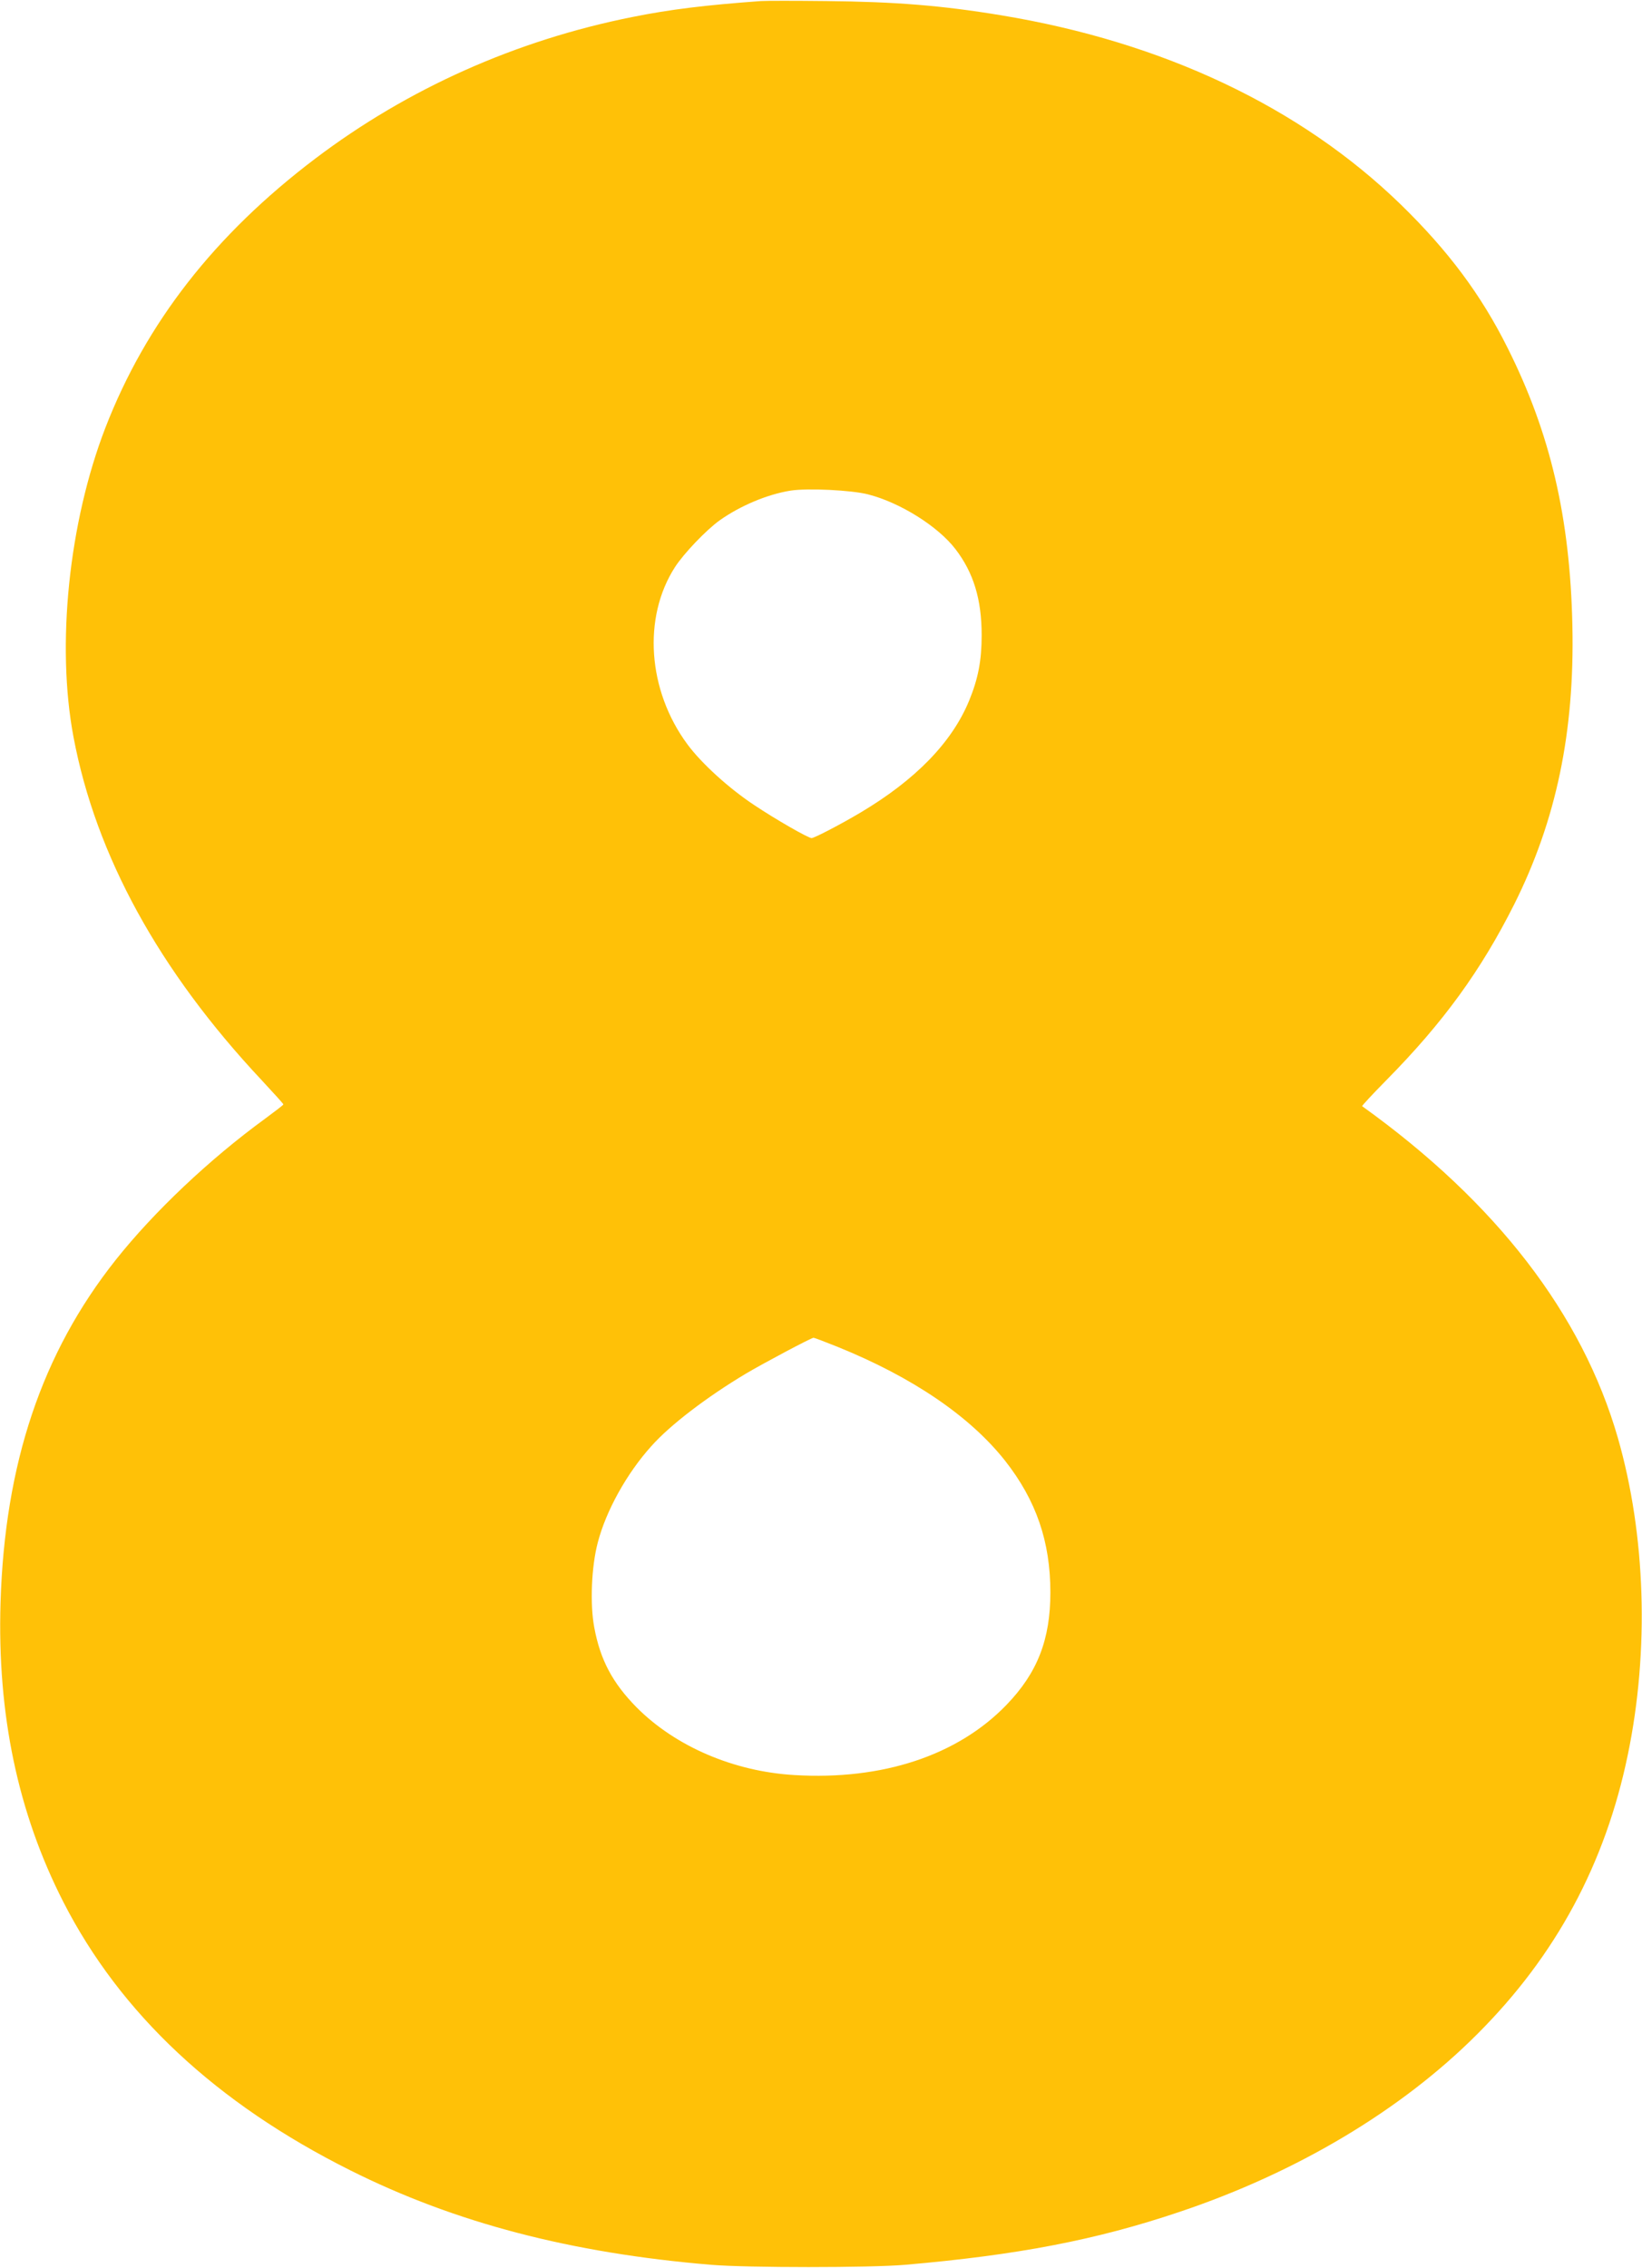 <?xml version="1.0" standalone="no"?>
<!DOCTYPE svg PUBLIC "-//W3C//DTD SVG 20010904//EN"
 "http://www.w3.org/TR/2001/REC-SVG-20010904/DTD/svg10.dtd">
<svg version="1.0" xmlns="http://www.w3.org/2000/svg"
 width="927pt" height="1280pt" viewBox="0 0 927 1280"
 preserveAspectRatio="xMidYMid meet">
<g transform="translate(0,1280) scale(0.1,-0.1)"
fill="#ffc107" stroke="none">
<path d="M4295 12794 c-315 -23 -511 -47 -725 -90 -657 -131 -1268 -404 -1790
-799 -568 -430 -956 -928 -1185 -1519 -207 -536 -278 -1227 -180 -1746 126
-668 483 -1319 1062 -1936 68 -73 123 -134 123 -137 0 -3 -47 -39 -104 -81
-314 -229 -627 -525 -843 -797 -417 -526 -626 -1149 -650 -1934 -19 -631 98
-1186 354 -1688 323 -632 863 -1137 1621 -1516 591 -296 1246 -467 2037 -533
205 -17 897 -17 1095 0 635 55 1079 140 1550 299 662 222 1252 574 1680 1003
444 443 723 962 850 1577 122 588 101 1240 -56 1787 -201 699 -687 1330 -1444
1873 -2 2 59 68 136 146 321 325 534 618 723 994 237 474 341 972 328 1572
-13 611 -125 1088 -366 1568 -149 299 -336 549 -602 808 -567 551 -1342 918
-2259 1069 -333 55 -594 76 -985 80 -176 2 -342 2 -370 0z m605 -2784 c181
-46 395 -180 494 -309 102 -133 148 -283 148 -486 0 -144 -20 -246 -71 -370
-97 -235 -302 -446 -613 -631 -111 -66 -261 -144 -276 -144 -19 0 -204 106
-325 187 -142 94 -297 235 -376 342 -225 304 -254 716 -70 1001 50 77 176 209
253 264 116 82 268 146 399 167 96 15 343 3 437 -21z m-172 -4811 c425 -172
749 -393 947 -644 175 -223 255 -456 255 -742 0 -266 -73 -454 -248 -635 -275
-285 -699 -426 -1197 -396 -342 20 -671 161 -891 382 -135 137 -205 267 -239
451 -25 132 -16 345 20 480 47 180 164 390 301 542 106 120 315 279 534 410
94 56 370 203 383 203 5 0 65 -23 135 -51z"/>
</g>
</svg>
